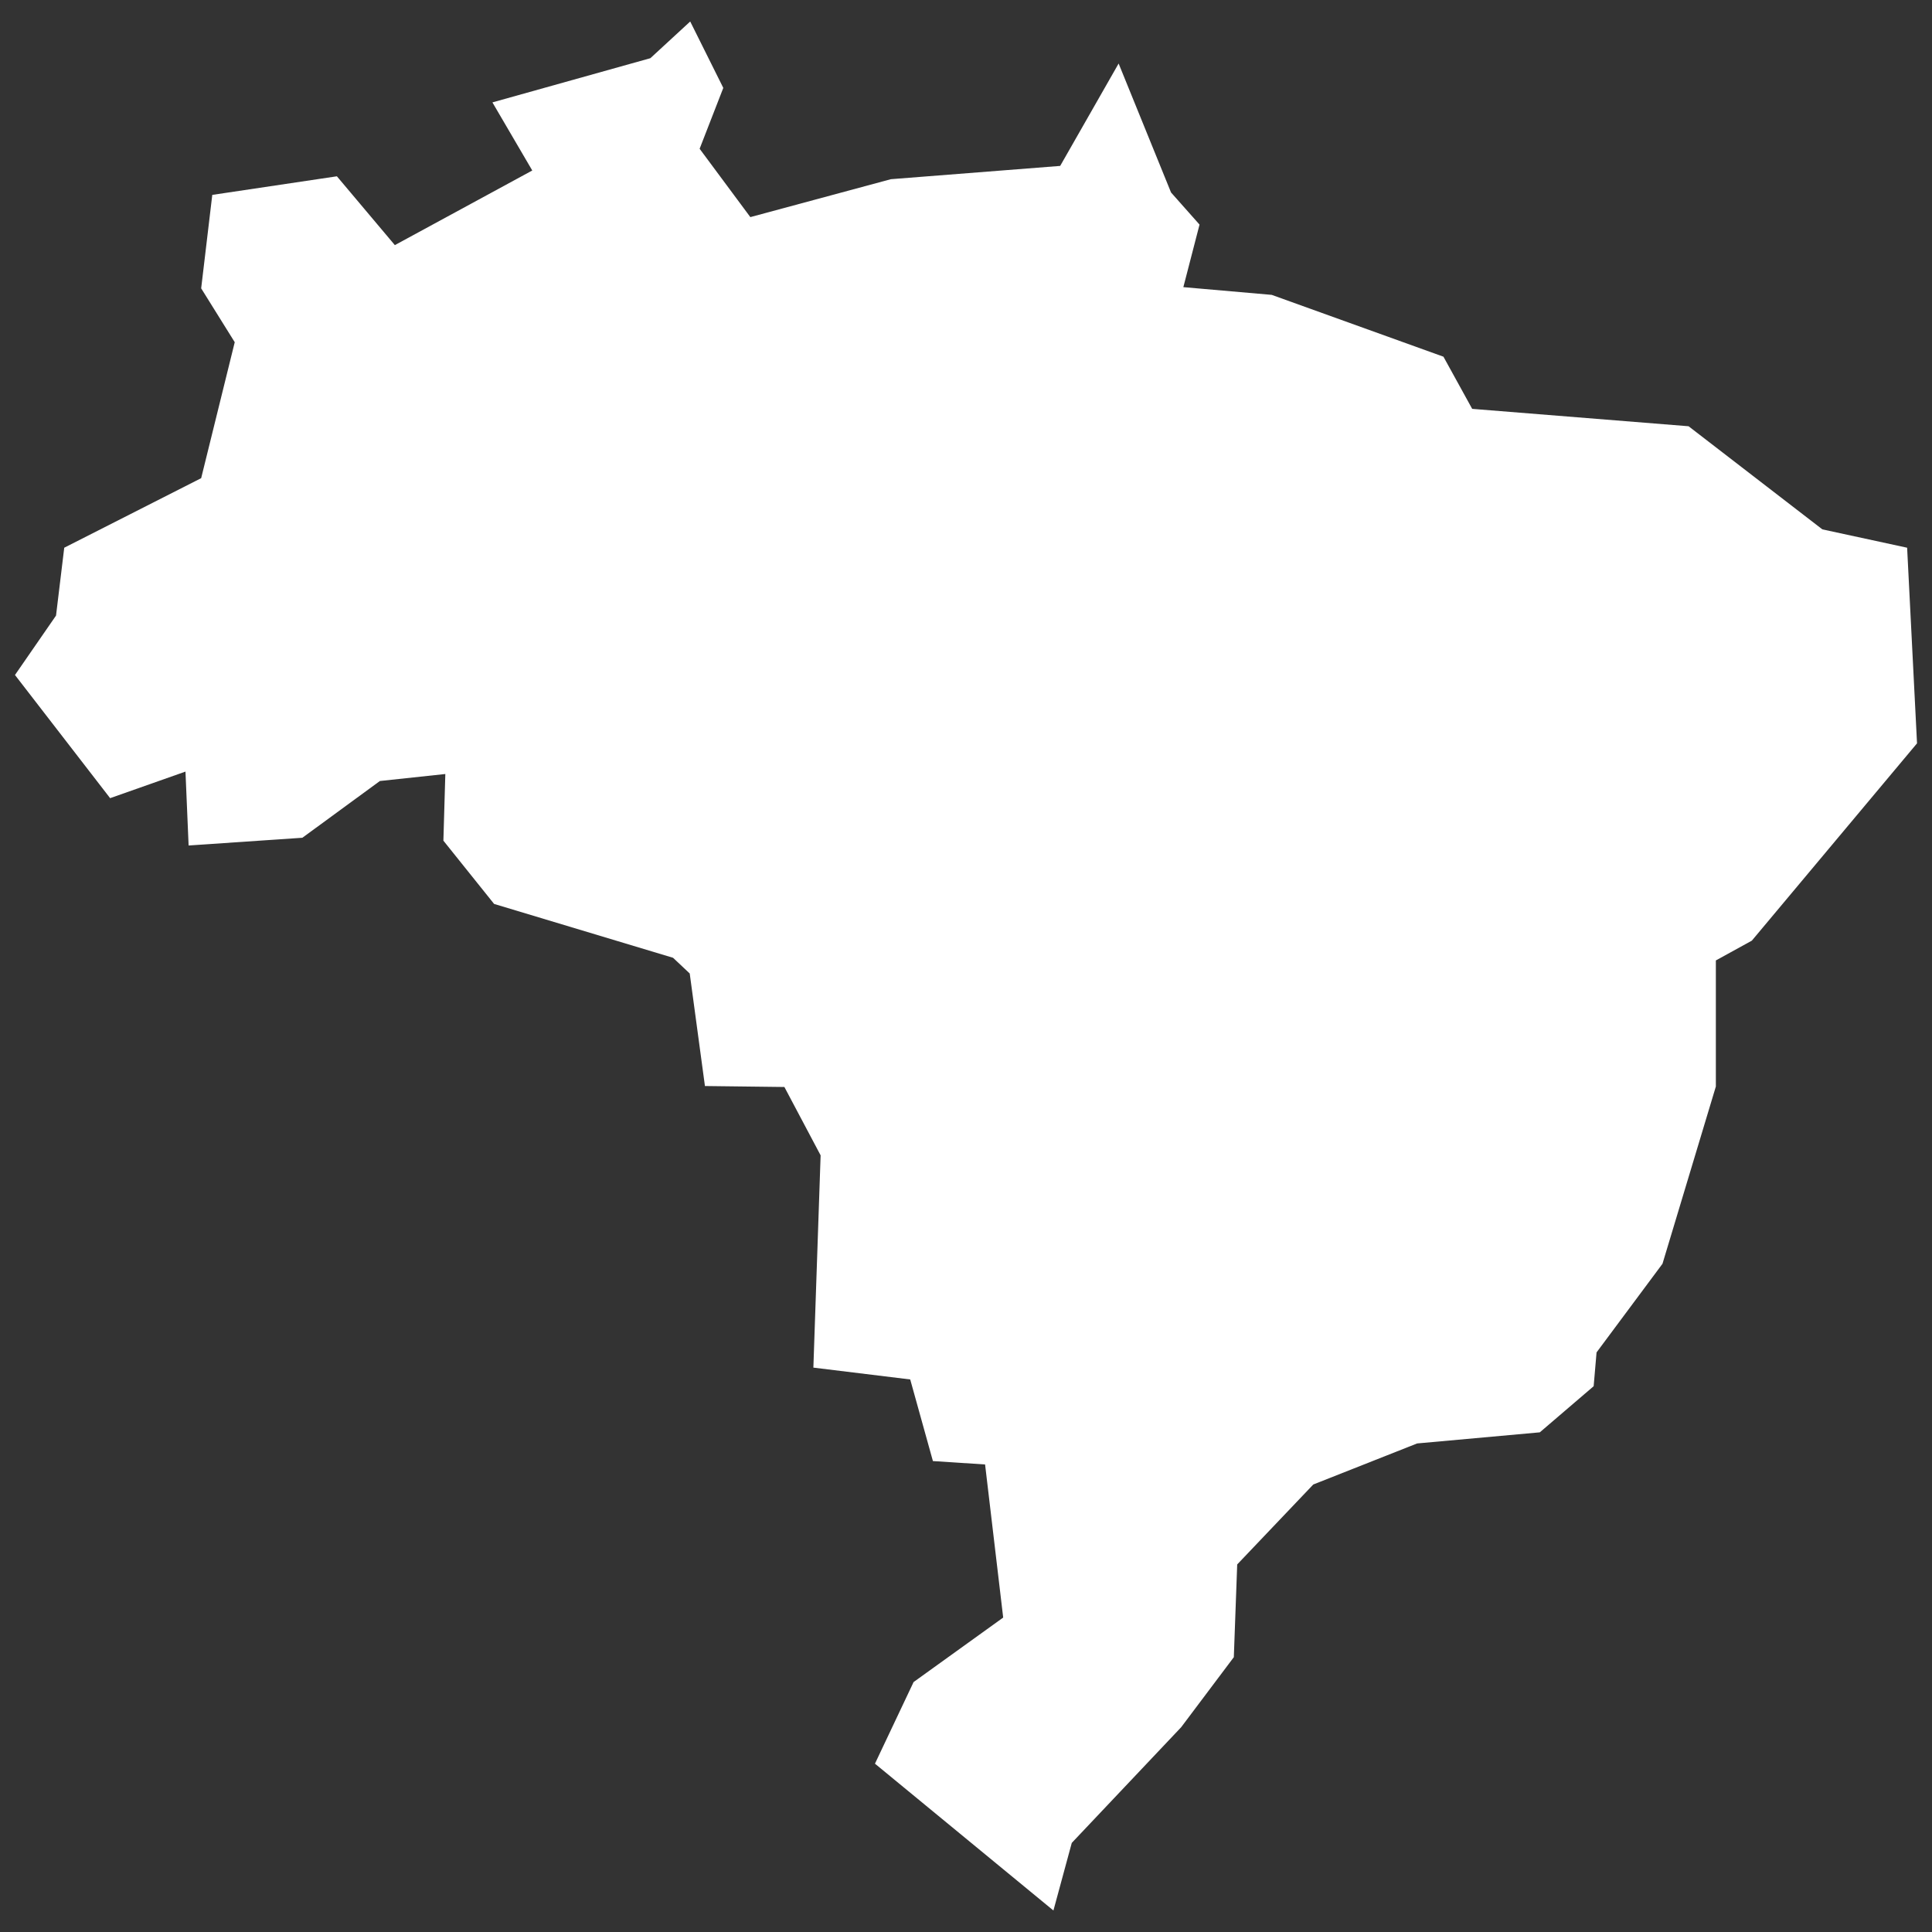<svg xmlns="http://www.w3.org/2000/svg" id="Layer_1" data-name="Layer 1" viewBox="0 0 800 800"><rect x="0" y="0" width="800" height="800" fill="#333333" stroke="none"/><defs><style>      .cls-1 {        fill: #fff;        stroke-width: 0px;      }    </style></defs><polygon class="cls-1" points="789.7 226.8 754.6 219.2 699.2 176.5 609.6 169.3 597.7 147.7 526.6 122.1 490 118.9 496.7 93 484.9 79.7 463.2 26.3 439 68.7 368.9 74.2 310.7 89.9 289.7 61.6 299.5 36.4 285.8 8.9 269.3 24.1 203.9 42.4 220.4 70.6 163.5 101.5 139.5 73 87.9 80.7 83.3 119.4 97.2 141.7 83.3 198 26.6 226.8 23.2 254.9 6.2 279.5 45.6 330.5 76.8 319.5 78.1 350.1 125.2 346.9 157.3 323.4 184.4 320.5 183.6 348.1 204.6 374.3 278.7 396.6 285.6 403.1 291.9 449.7 324.8 450.1 339.8 478.4 336.8 566.3 376.9 571.2 386.3 605 407.9 606.4 415.4 669.8 378.3 696.5 362.3 730.3 436.2 791.1 443.8 763.1 489.1 715.2 510.9 686.2 512.3 647.8 543.8 614.7 586.8 597.7 637.6 593.1 659.9 574 661.1 560 688.4 523.3 710.5 449.9 710.5 397.7 725.4 389.5 793.8 307.8 789.7 226.8"></polygon></svg>